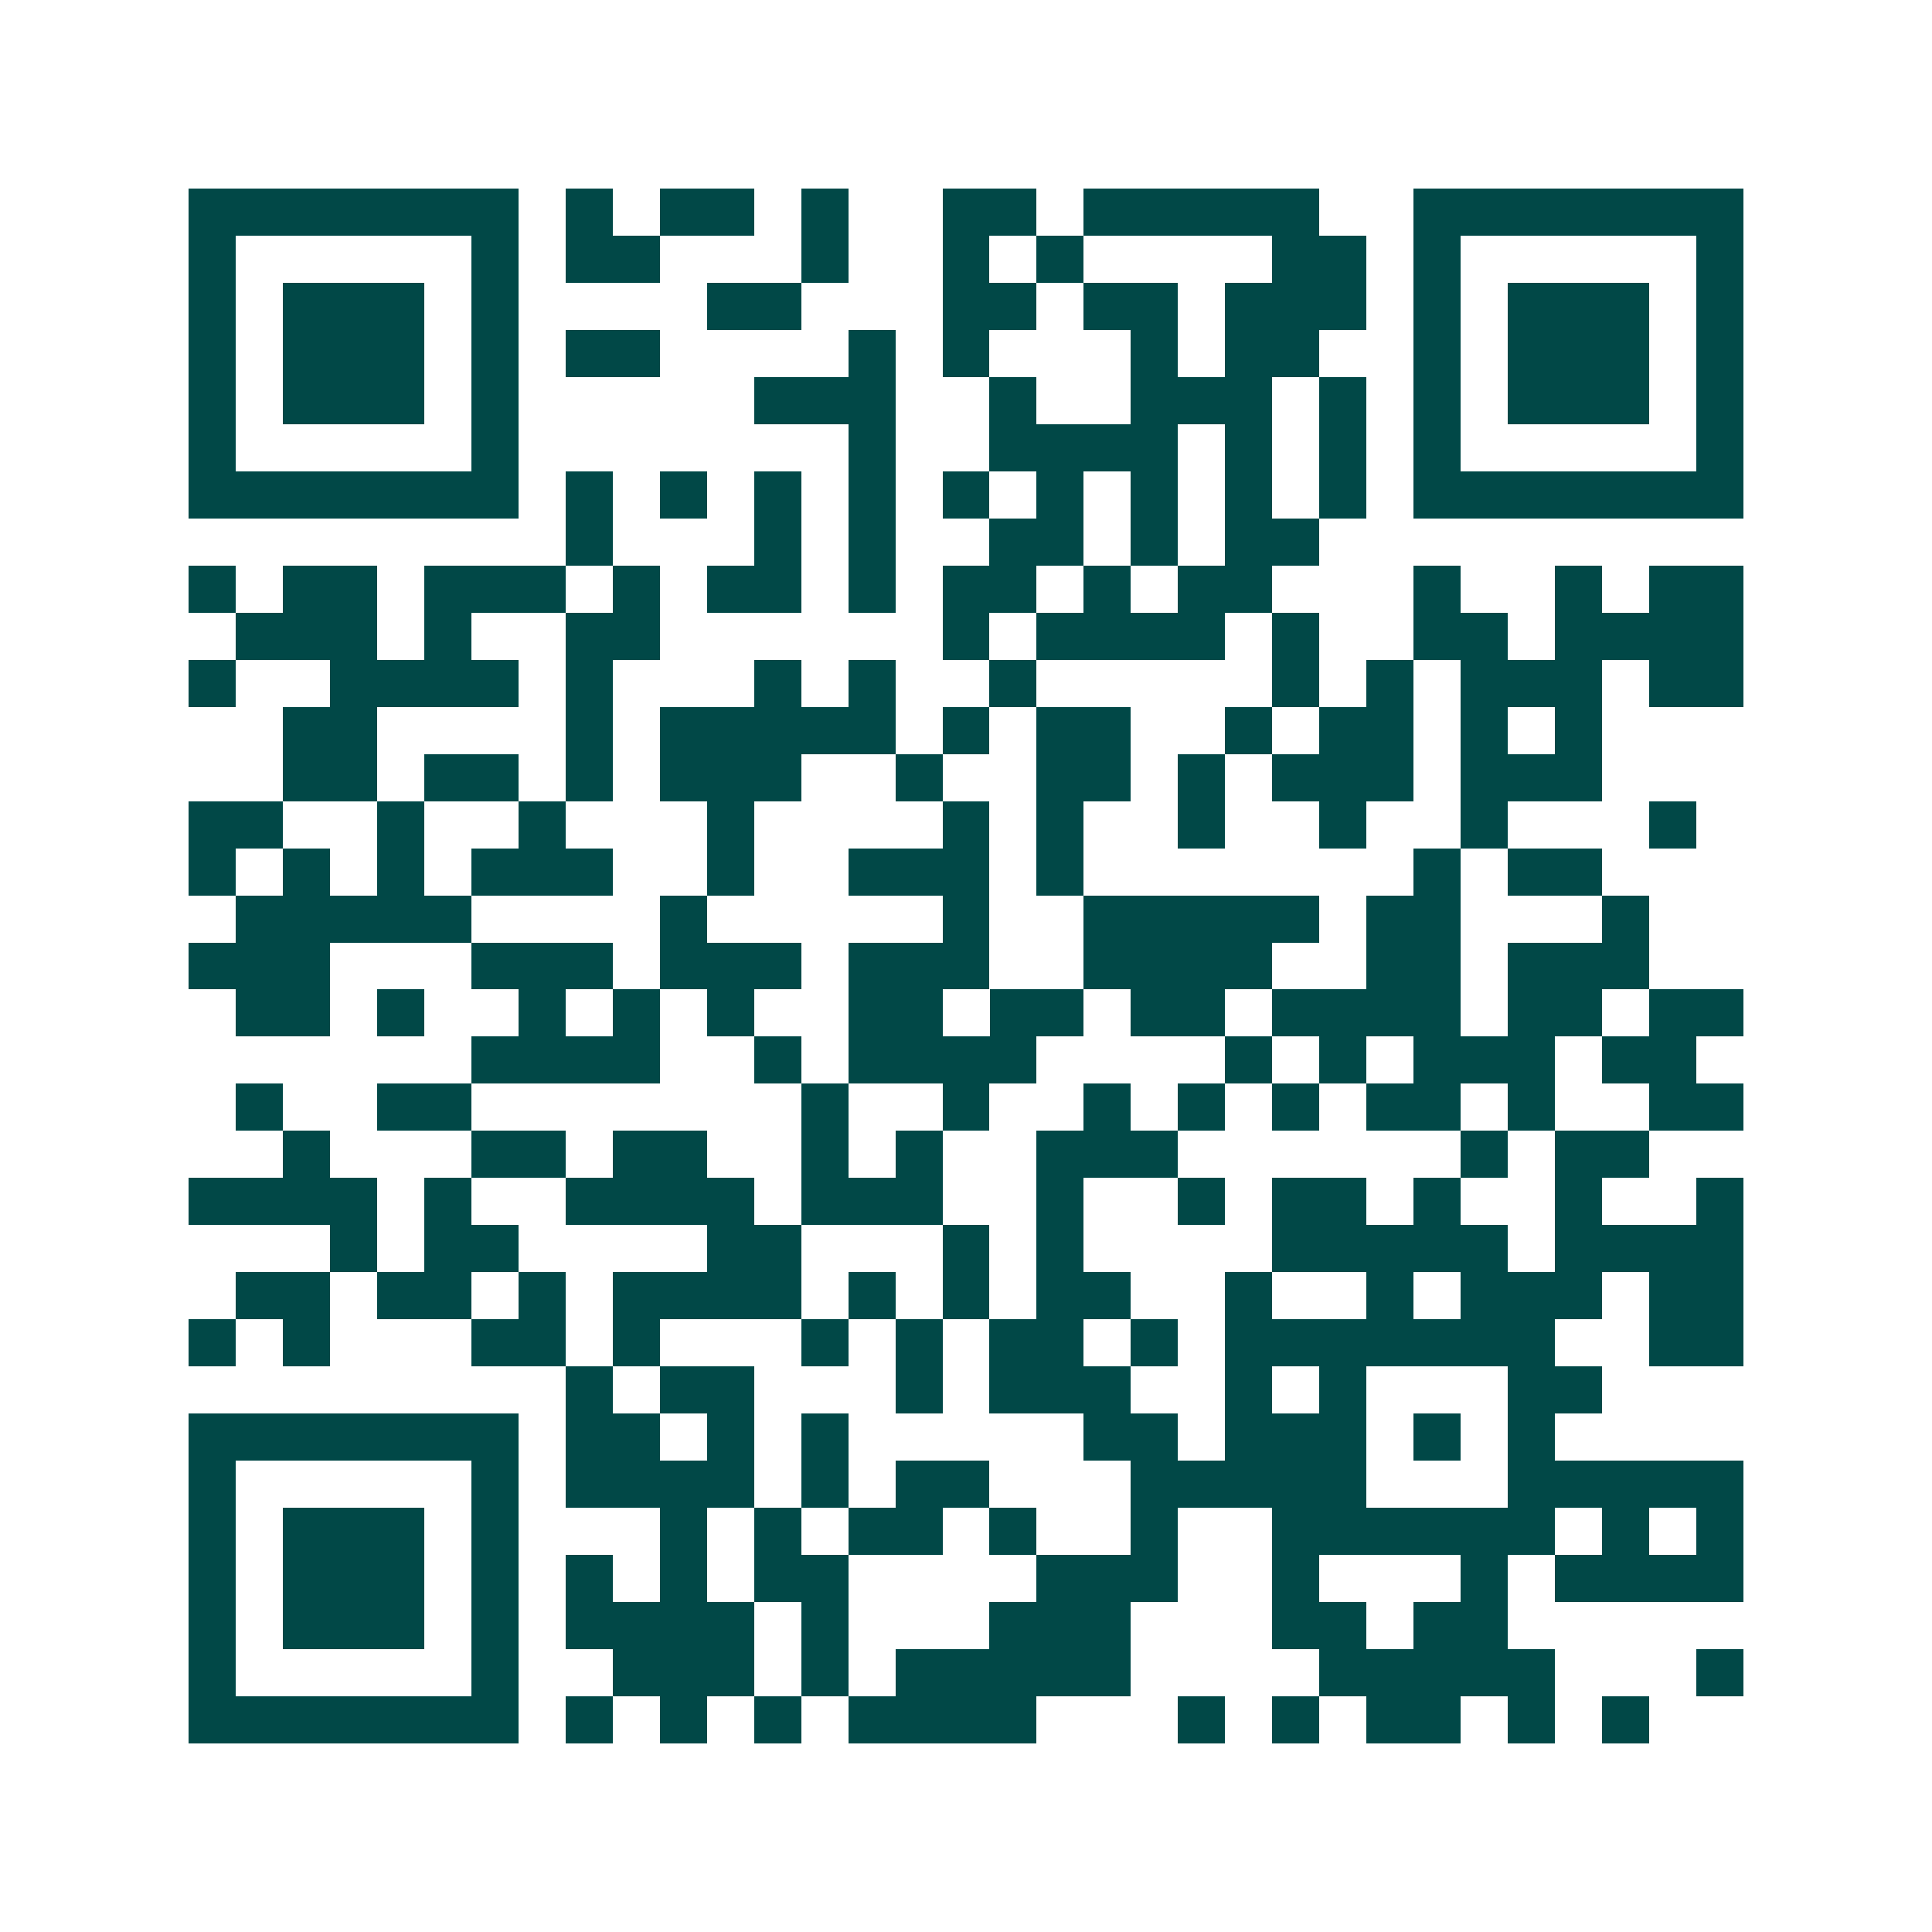 <svg xmlns="http://www.w3.org/2000/svg" width="200" height="200" viewBox="0 0 41 41" shape-rendering="crispEdges"><path fill="#ffffff" d="M0 0h41v41H0z"/><path stroke="#014847" d="M4 4.5h7m1 0h1m1 0h2m1 0h1m2 0h2m1 0h5m2 0h7M4 5.5h1m5 0h1m1 0h2m3 0h1m2 0h1m1 0h1m4 0h2m1 0h1m5 0h1M4 6.5h1m1 0h3m1 0h1m4 0h2m3 0h2m1 0h2m1 0h3m1 0h1m1 0h3m1 0h1M4 7.5h1m1 0h3m1 0h1m1 0h2m4 0h1m1 0h1m3 0h1m1 0h2m2 0h1m1 0h3m1 0h1M4 8.5h1m1 0h3m1 0h1m5 0h3m2 0h1m2 0h3m1 0h1m1 0h1m1 0h3m1 0h1M4 9.5h1m5 0h1m7 0h1m2 0h4m1 0h1m1 0h1m1 0h1m5 0h1M4 10.5h7m1 0h1m1 0h1m1 0h1m1 0h1m1 0h1m1 0h1m1 0h1m1 0h1m1 0h1m1 0h7M12 11.5h1m3 0h1m1 0h1m2 0h2m1 0h1m1 0h2M4 12.5h1m1 0h2m1 0h3m1 0h1m1 0h2m1 0h1m1 0h2m1 0h1m1 0h2m3 0h1m2 0h1m1 0h2M5 13.5h3m1 0h1m2 0h2m6 0h1m1 0h4m1 0h1m2 0h2m1 0h4M4 14.5h1m2 0h4m1 0h1m3 0h1m1 0h1m2 0h1m5 0h1m1 0h1m1 0h3m1 0h2M6 15.5h2m4 0h1m1 0h5m1 0h1m1 0h2m2 0h1m1 0h2m1 0h1m1 0h1M6 16.5h2m1 0h2m1 0h1m1 0h3m2 0h1m2 0h2m1 0h1m1 0h3m1 0h3M4 17.5h2m2 0h1m2 0h1m3 0h1m4 0h1m1 0h1m2 0h1m2 0h1m2 0h1m3 0h1M4 18.5h1m1 0h1m1 0h1m1 0h3m2 0h1m2 0h3m1 0h1m7 0h1m1 0h2M5 19.5h5m4 0h1m5 0h1m2 0h5m1 0h2m3 0h1M4 20.5h3m3 0h3m1 0h3m1 0h3m2 0h4m2 0h2m1 0h3M5 21.5h2m1 0h1m2 0h1m1 0h1m1 0h1m2 0h2m1 0h2m1 0h2m1 0h4m1 0h2m1 0h2M10 22.5h4m2 0h1m1 0h4m4 0h1m1 0h1m1 0h3m1 0h2M5 23.5h1m2 0h2m7 0h1m2 0h1m2 0h1m1 0h1m1 0h1m1 0h2m1 0h1m2 0h2M6 24.5h1m3 0h2m1 0h2m2 0h1m1 0h1m2 0h3m6 0h1m1 0h2M4 25.5h4m1 0h1m2 0h4m1 0h3m2 0h1m2 0h1m1 0h2m1 0h1m2 0h1m2 0h1M7 26.5h1m1 0h2m4 0h2m3 0h1m1 0h1m4 0h5m1 0h4M5 27.5h2m1 0h2m1 0h1m1 0h4m1 0h1m1 0h1m1 0h2m2 0h1m2 0h1m1 0h3m1 0h2M4 28.5h1m1 0h1m3 0h2m1 0h1m3 0h1m1 0h1m1 0h2m1 0h1m1 0h7m2 0h2M12 29.5h1m1 0h2m3 0h1m1 0h3m2 0h1m1 0h1m3 0h2M4 30.5h7m1 0h2m1 0h1m1 0h1m5 0h2m1 0h3m1 0h1m1 0h1M4 31.5h1m5 0h1m1 0h4m1 0h1m1 0h2m3 0h5m3 0h5M4 32.5h1m1 0h3m1 0h1m3 0h1m1 0h1m1 0h2m1 0h1m2 0h1m2 0h6m1 0h1m1 0h1M4 33.5h1m1 0h3m1 0h1m1 0h1m1 0h1m1 0h2m4 0h3m2 0h1m3 0h1m1 0h4M4 34.5h1m1 0h3m1 0h1m1 0h4m1 0h1m3 0h3m3 0h2m1 0h2M4 35.5h1m5 0h1m2 0h3m1 0h1m1 0h5m4 0h5m3 0h1M4 36.5h7m1 0h1m1 0h1m1 0h1m1 0h4m3 0h1m1 0h1m1 0h2m1 0h1m1 0h1"/></svg>
